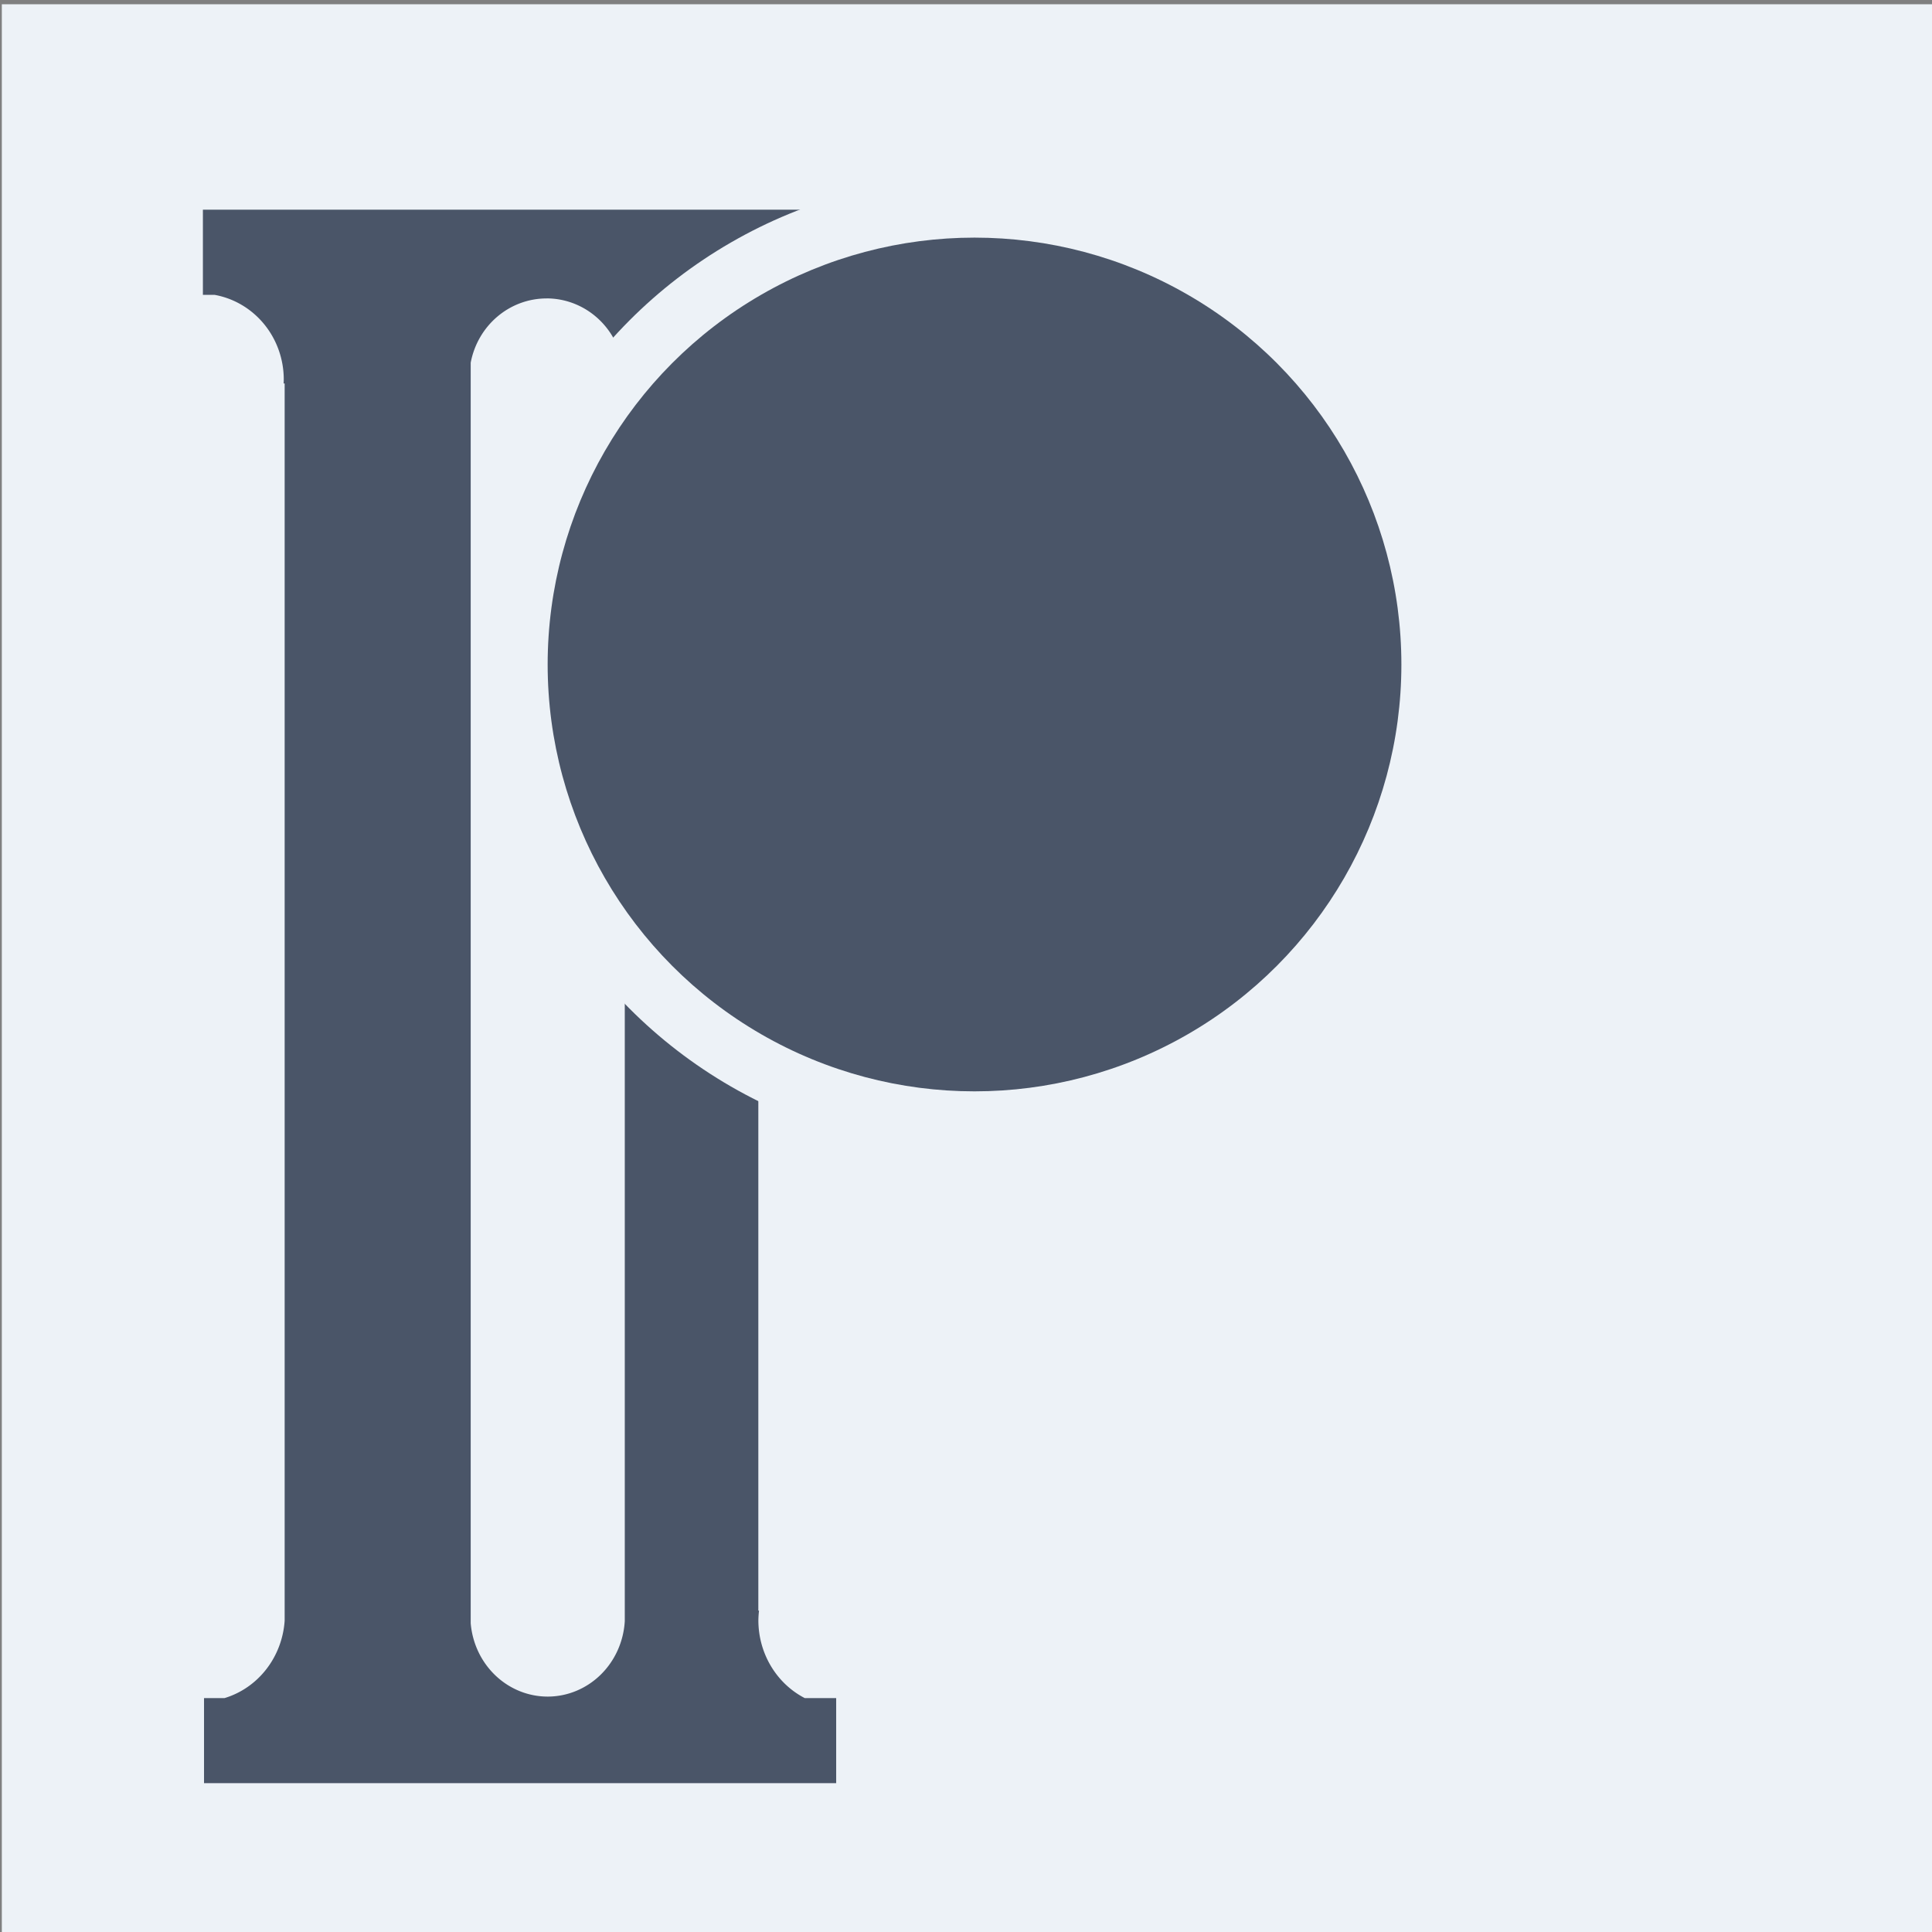 <svg xmlns="http://www.w3.org/2000/svg" width="48" height="48" viewBox="0 0 12.7 12.7"><rect x="0" y="0" width="12.7" height="12.7" fill="#808080" stroke="none"/><g style="display:inline"><path style="display:inline;fill:#edf2f7;fill-opacity:1;fill-rule:evenodd;stroke-width:.265" d="M.012.028H12.73v12.689H.012z"/></g><g style="display:inline"><path style="fill:#4a5568;fill-opacity:1;stroke-width:.644" d="M5.033 5.201V7.314h.29a2.074 2.132 0 0 1 1.716 2.102 2.074 2.132 0 0 1-.004.096h.026v30.69a2.074 2.155 0 0 1-1.49 1.92h-.51v2.11h15.681v-2.11h-.78a2.074 2.155 0 0 1-1.15-1.929 2.074 2.155 0 0 1 .016-.24h-.017V8.943a2.074 2.132 0 0 1 1.238-1.629h.762V5.201H5.033zm8.524 2.201a1.917 1.97 0 0 1 1.918 1.97 1.917 1.97 0 0 1-.004.134v.006h.027v30.703a1.917 1.991 0 0 1-1.914 1.87 1.917 1.991 0 0 1-1.908-1.82V8.997a1.917 1.97 0 0 1 1.88-1.594z" transform="scale(.265)"/><circle style="fill:#edf2f7;fill-opacity:1;fill-rule:evenodd;stroke-width:.299" cx="6.406" cy="4.368" r="3.203"/><circle style="display:inline;fill:#4a5568;fill-opacity:1;fill-rule:evenodd;stroke-width:.262" cx="6.406" cy="4.368" r="2.806"/></g></svg>